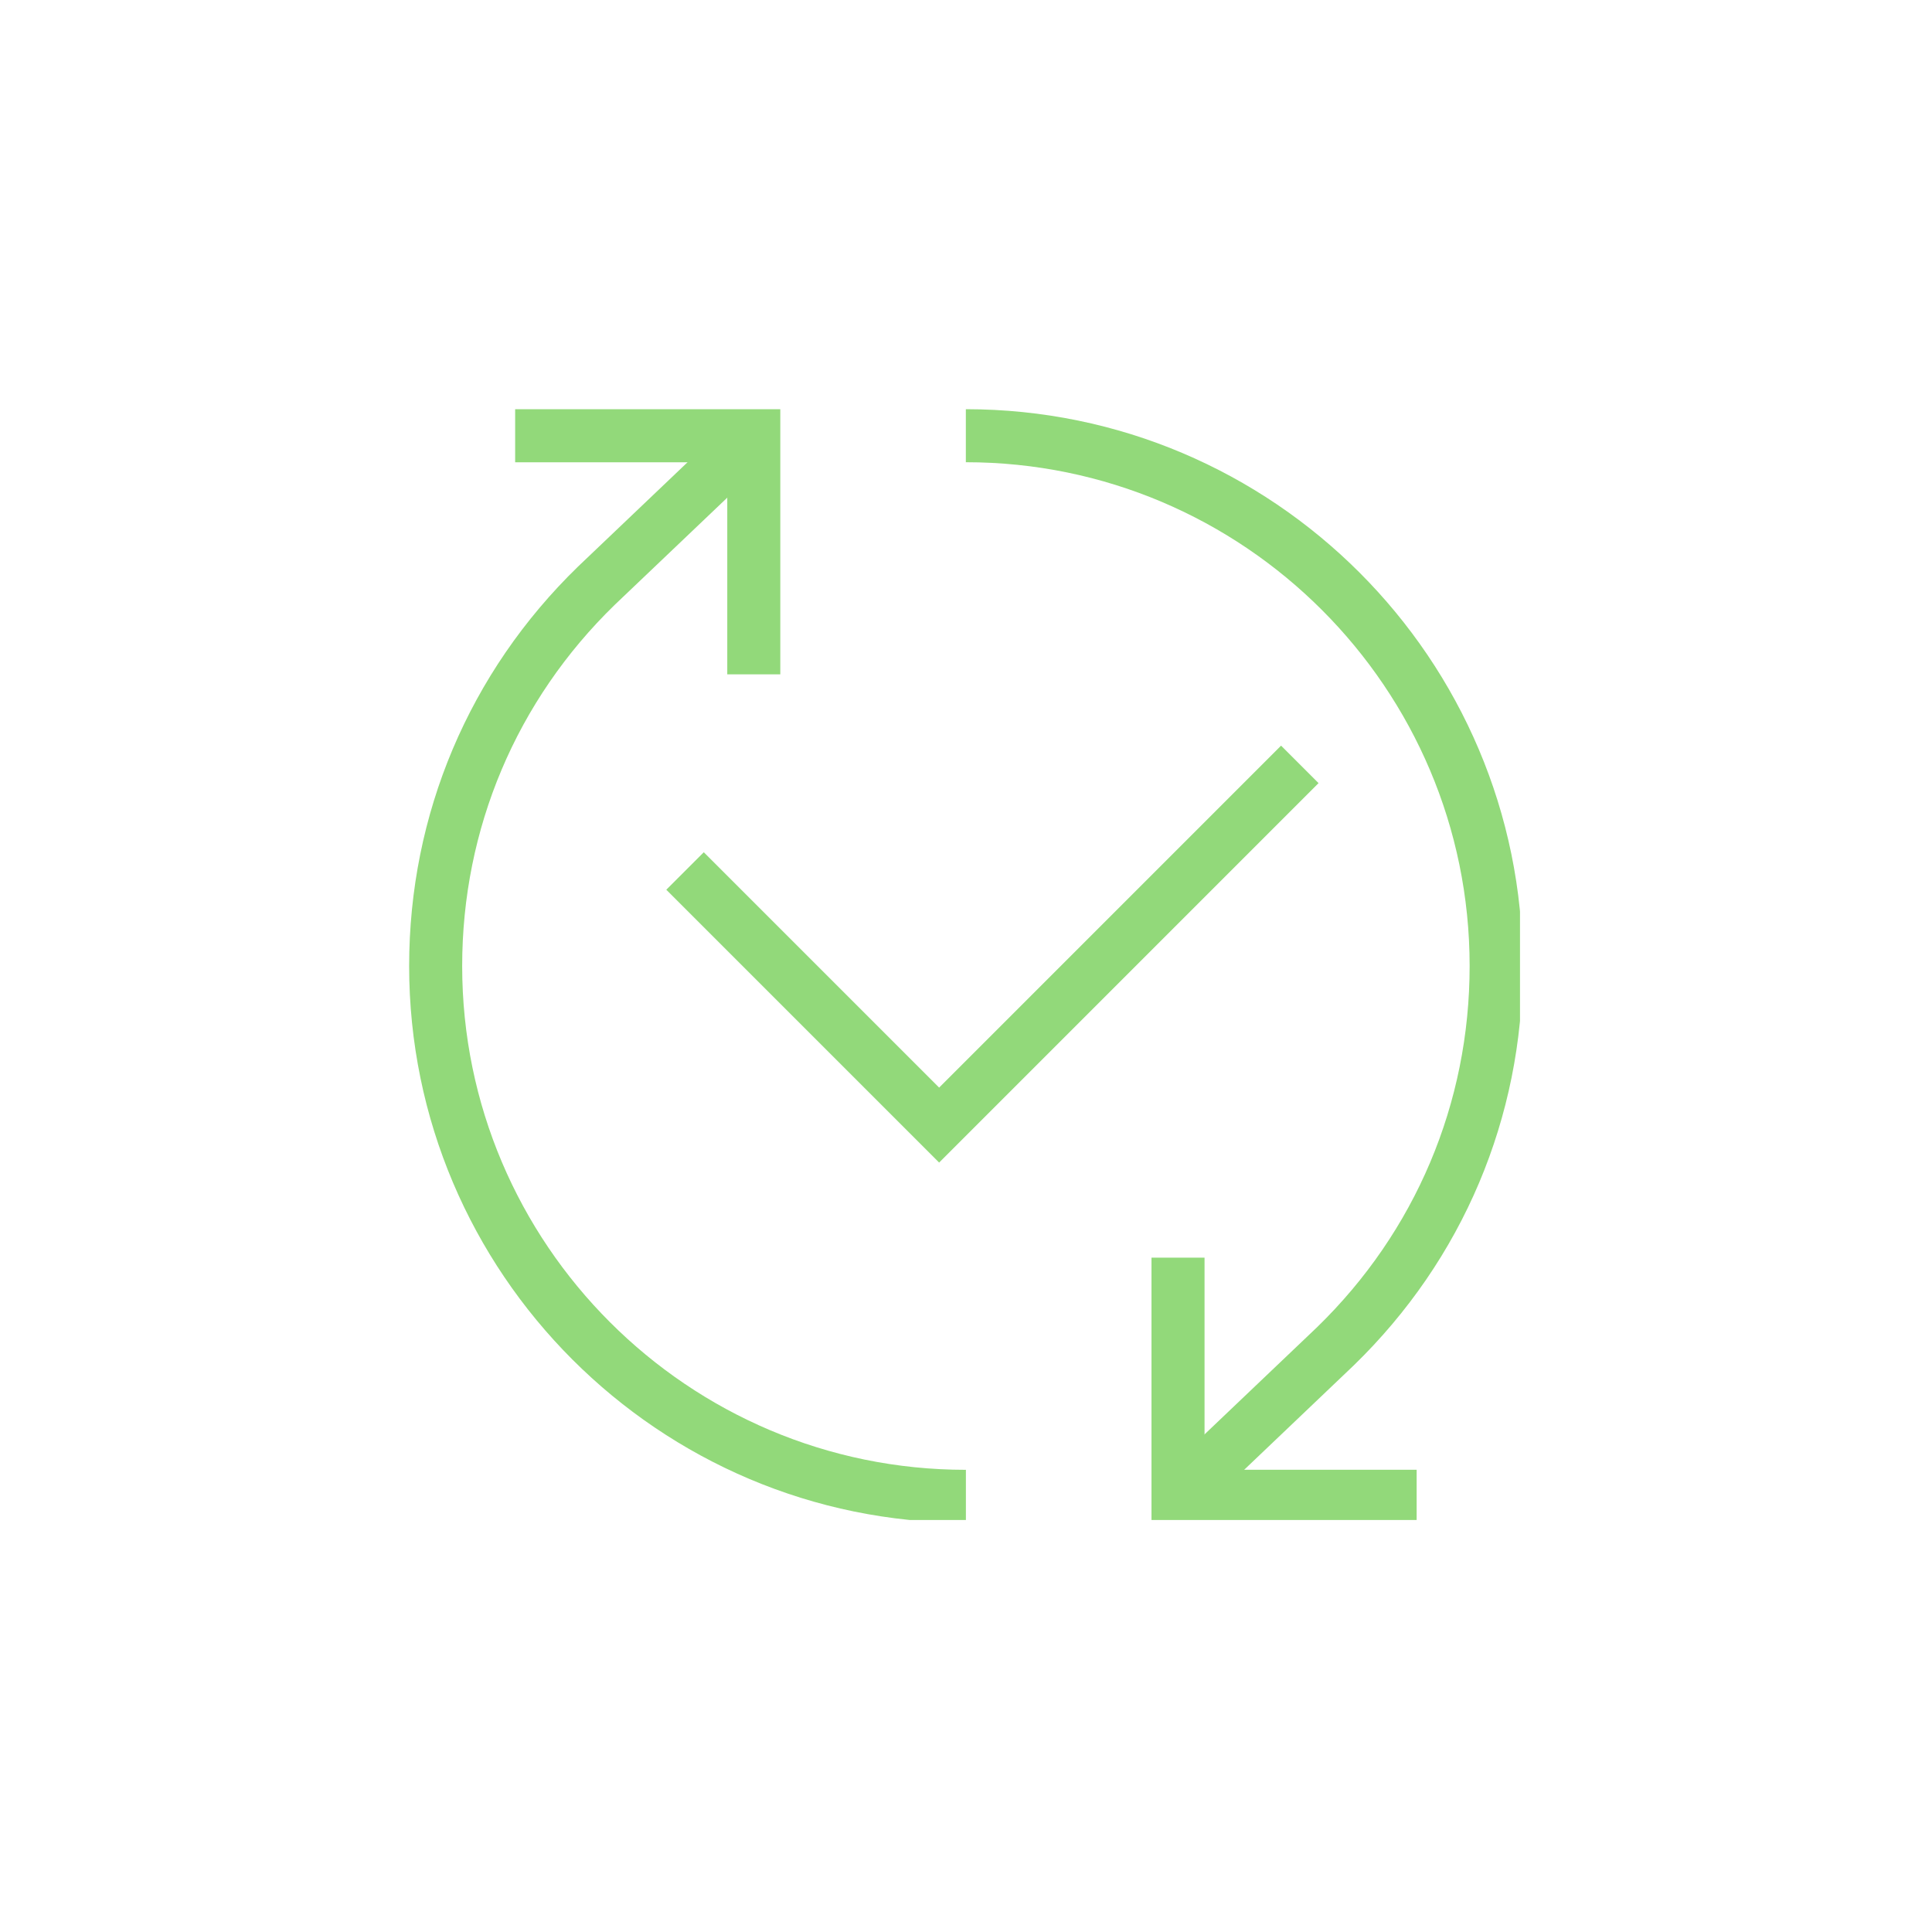 <svg version="1.0" preserveAspectRatio="xMidYMid meet" height="200" viewBox="0 0 150 150" zoomAndPan="magnify" width="200" xmlns:xlink="http://www.w3.org/1999/xlink" xmlns="http://www.w3.org/2000/svg"><defs><clipPath id="ffca83566e"><path clip-rule="nonzero" d="M 39 31.762 L 61 31.762 L 61 53 L 39 53 Z M 39 31.762"></path></clipPath><clipPath id="ec2eeae5b1"><path clip-rule="nonzero" d="M 31.762 32 L 75 32 L 75 118.012 L 31.762 118.012 Z M 31.762 32"></path></clipPath><clipPath id="8e85a7c50e"><path clip-rule="nonzero" d="M 89 97 L 110 97 L 110 118.012 L 89 118.012 Z M 89 97"></path></clipPath><clipPath id="f161120e6e"><path clip-rule="nonzero" d="M 74 31.762 L 118.012 31.762 L 118.012 118 L 74 118 Z M 74 31.762"></path></clipPath></defs><g clip-path="url(#ffca83566e)"><path fill-rule="nonzero" fill-opacity="1" d="M 60.582 52.355 L 56.465 52.355 L 56.465 35.891 L 39.996 35.891 L 39.996 31.773 L 60.582 31.773 Z M 60.582 52.355" fill="#92d97a"></path></g><g clip-path="url(#ec2eeae5b1)"><path fill-rule="nonzero" fill-opacity="1" d="M 74.992 118.23 C 51.156 118.23 31.766 98.836 31.766 75.004 C 31.766 63.219 36.422 52.203 44.875 43.992 L 57.102 32.344 L 59.945 35.324 L 47.73 46.957 C 40.094 54.375 35.883 64.344 35.883 75.004 C 35.883 96.57 53.426 114.117 74.992 114.117 L 74.992 118.234 Z M 74.992 118.23" fill="#92d97a"></path></g><g clip-path="url(#8e85a7c50e)"><path fill-rule="nonzero" fill-opacity="1" d="M 109.988 118.23 L 89.402 118.23 L 89.402 97.645 L 93.52 97.645 L 93.52 114.113 L 109.988 114.113 Z M 109.988 118.23" fill="#92d97a"></path></g><g clip-path="url(#f161120e6e)"><path fill-rule="nonzero" fill-opacity="1" d="M 92.879 117.66 L 90.039 114.68 L 102.254 103.047 C 109.891 95.625 114.102 85.66 114.102 75 C 114.102 53.434 96.555 35.887 74.988 35.887 L 74.988 31.77 C 98.828 31.77 118.219 51.16 118.219 74.996 C 118.219 86.781 113.562 97.797 105.105 106.008 L 92.879 117.656 Z M 92.879 117.66" fill="#92d97a"></path></g><path fill-rule="nonzero" fill-opacity="1" d="M 72.914 90.262 L 51.73 69.078 L 54.641 66.168 L 72.914 84.441 L 99.461 57.891 L 102.371 60.801 Z M 72.914 90.262" fill="#92d97a"></path></svg>
